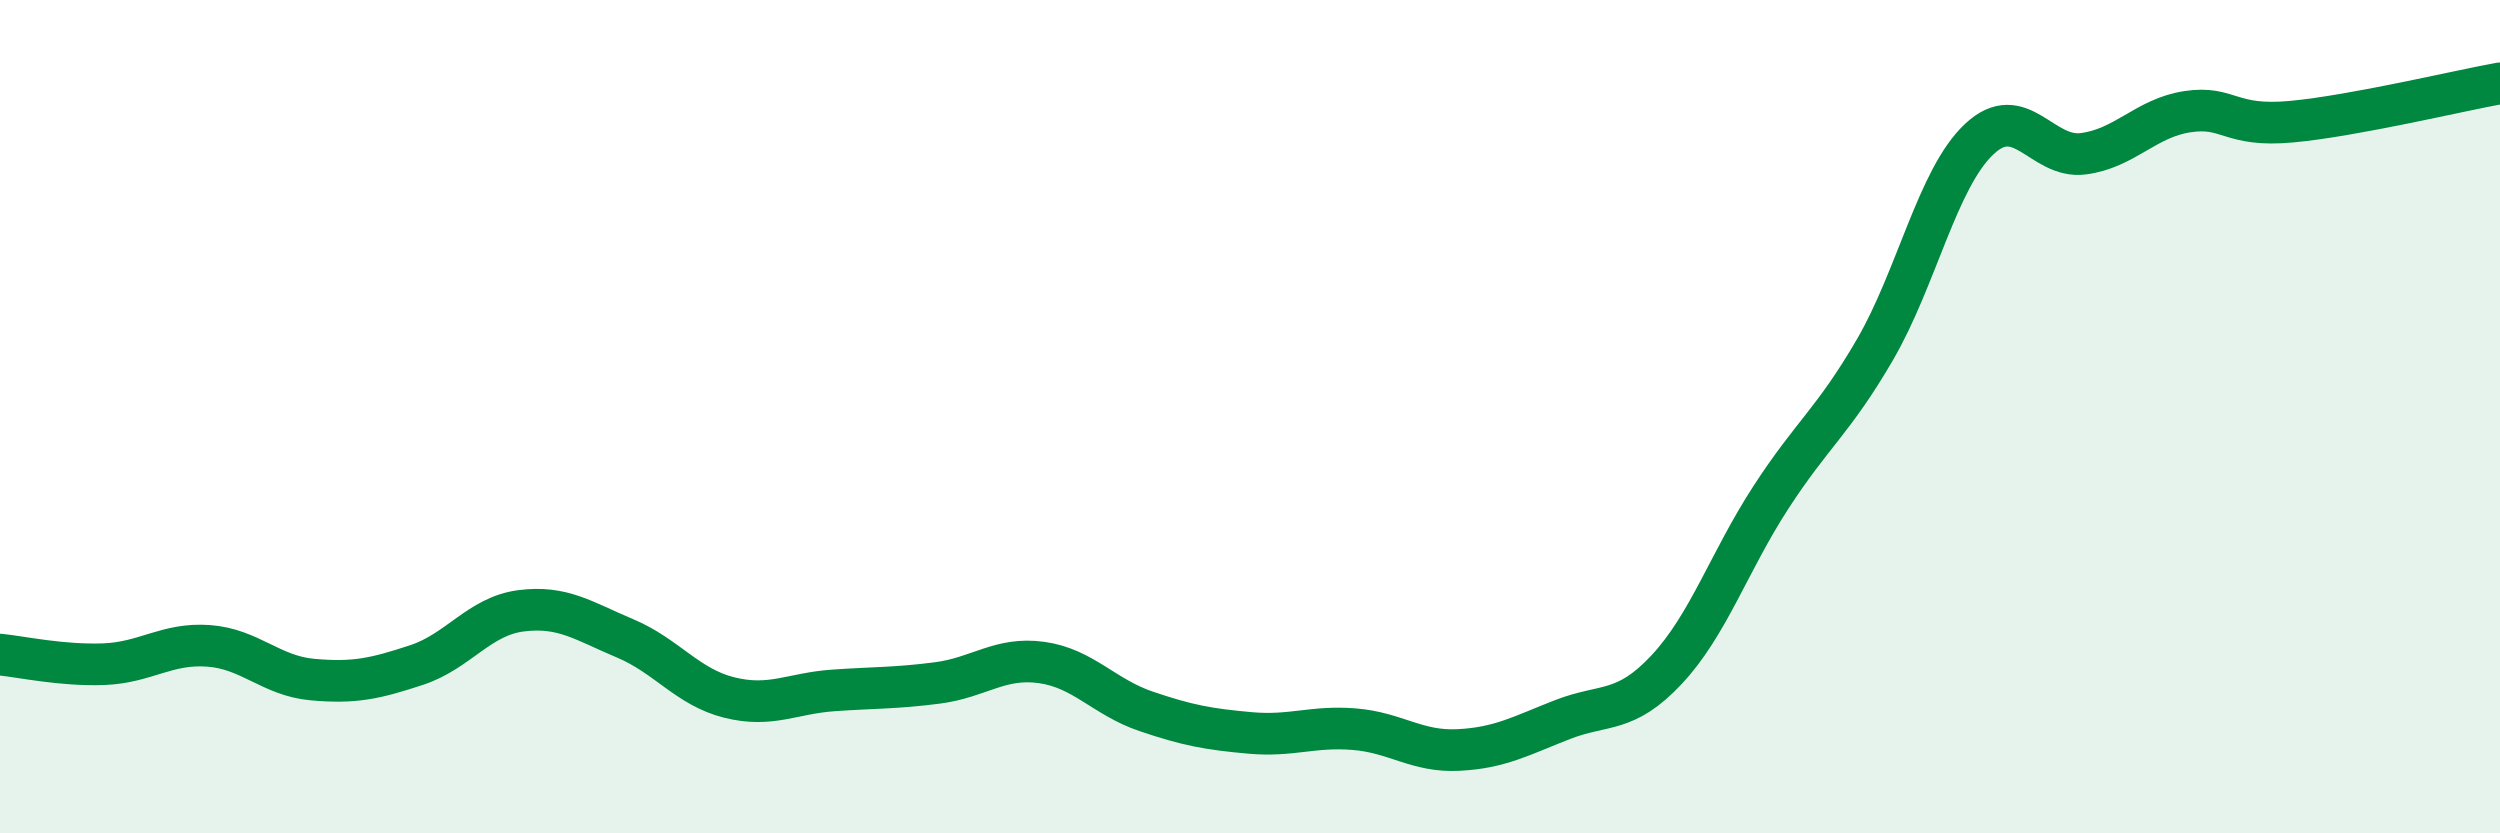 
    <svg width="60" height="20" viewBox="0 0 60 20" xmlns="http://www.w3.org/2000/svg">
      <path
        d="M 0,15.71 C 0.5,15.76 1.5,15.98 2.5,15.94 C 3.5,15.9 4,15.43 5,15.5 C 6,15.57 6.5,16.22 7.5,16.31 C 8.5,16.4 9,16.29 10,15.96 C 11,15.63 11.5,14.79 12.5,14.66 C 13.5,14.53 14,14.9 15,15.32 C 16,15.74 16.5,16.49 17.5,16.74 C 18.5,16.99 19,16.64 20,16.57 C 21,16.5 21.5,16.52 22.5,16.39 C 23.5,16.26 24,15.76 25,15.9 C 26,16.04 26.5,16.73 27.5,17.07 C 28.5,17.41 29,17.5 30,17.59 C 31,17.68 31.5,17.42 32.5,17.5 C 33.5,17.58 34,18.05 35,18 C 36,17.95 36.5,17.66 37.5,17.27 C 38.5,16.88 39,17.14 40,16.07 C 41,15 41.5,13.48 42.5,11.94 C 43.5,10.4 44,10.11 45,8.39 C 46,6.67 46.5,4.28 47.5,3.34 C 48.5,2.4 49,3.82 50,3.69 C 51,3.56 51.5,2.83 52.5,2.68 C 53.5,2.53 53.5,3.06 55,2.92 C 56.5,2.78 59,2.18 60,2L60 20L0 20Z"
        fill="#008740"
        opacity="0.1"
        stroke-linecap="round"
        stroke-linejoin="round"
      />
      <path
        d="M 0,15.71 C 0.5,15.76 1.5,15.98 2.5,15.94 C 3.5,15.9 4,15.43 5,15.5 C 6,15.57 6.5,16.22 7.5,16.31 C 8.5,16.4 9,16.29 10,15.96 C 11,15.63 11.5,14.79 12.5,14.66 C 13.5,14.53 14,14.9 15,15.32 C 16,15.74 16.5,16.49 17.5,16.74 C 18.5,16.99 19,16.64 20,16.57 C 21,16.5 21.5,16.52 22.5,16.39 C 23.5,16.26 24,15.76 25,15.9 C 26,16.04 26.5,16.73 27.5,17.07 C 28.5,17.41 29,17.5 30,17.59 C 31,17.68 31.5,17.42 32.5,17.5 C 33.5,17.58 34,18.05 35,18 C 36,17.95 36.5,17.66 37.5,17.27 C 38.5,16.88 39,17.14 40,16.07 C 41,15 41.5,13.48 42.5,11.94 C 43.5,10.4 44,10.11 45,8.39 C 46,6.67 46.5,4.28 47.5,3.34 C 48.5,2.4 49,3.82 50,3.69 C 51,3.56 51.5,2.83 52.5,2.68 C 53.5,2.53 53.5,3.06 55,2.92 C 56.5,2.78 59,2.18 60,2"
        stroke="#008740"
        stroke-width="1"
        fill="none"
        stroke-linecap="round"
        stroke-linejoin="round"
      />
    </svg>
  